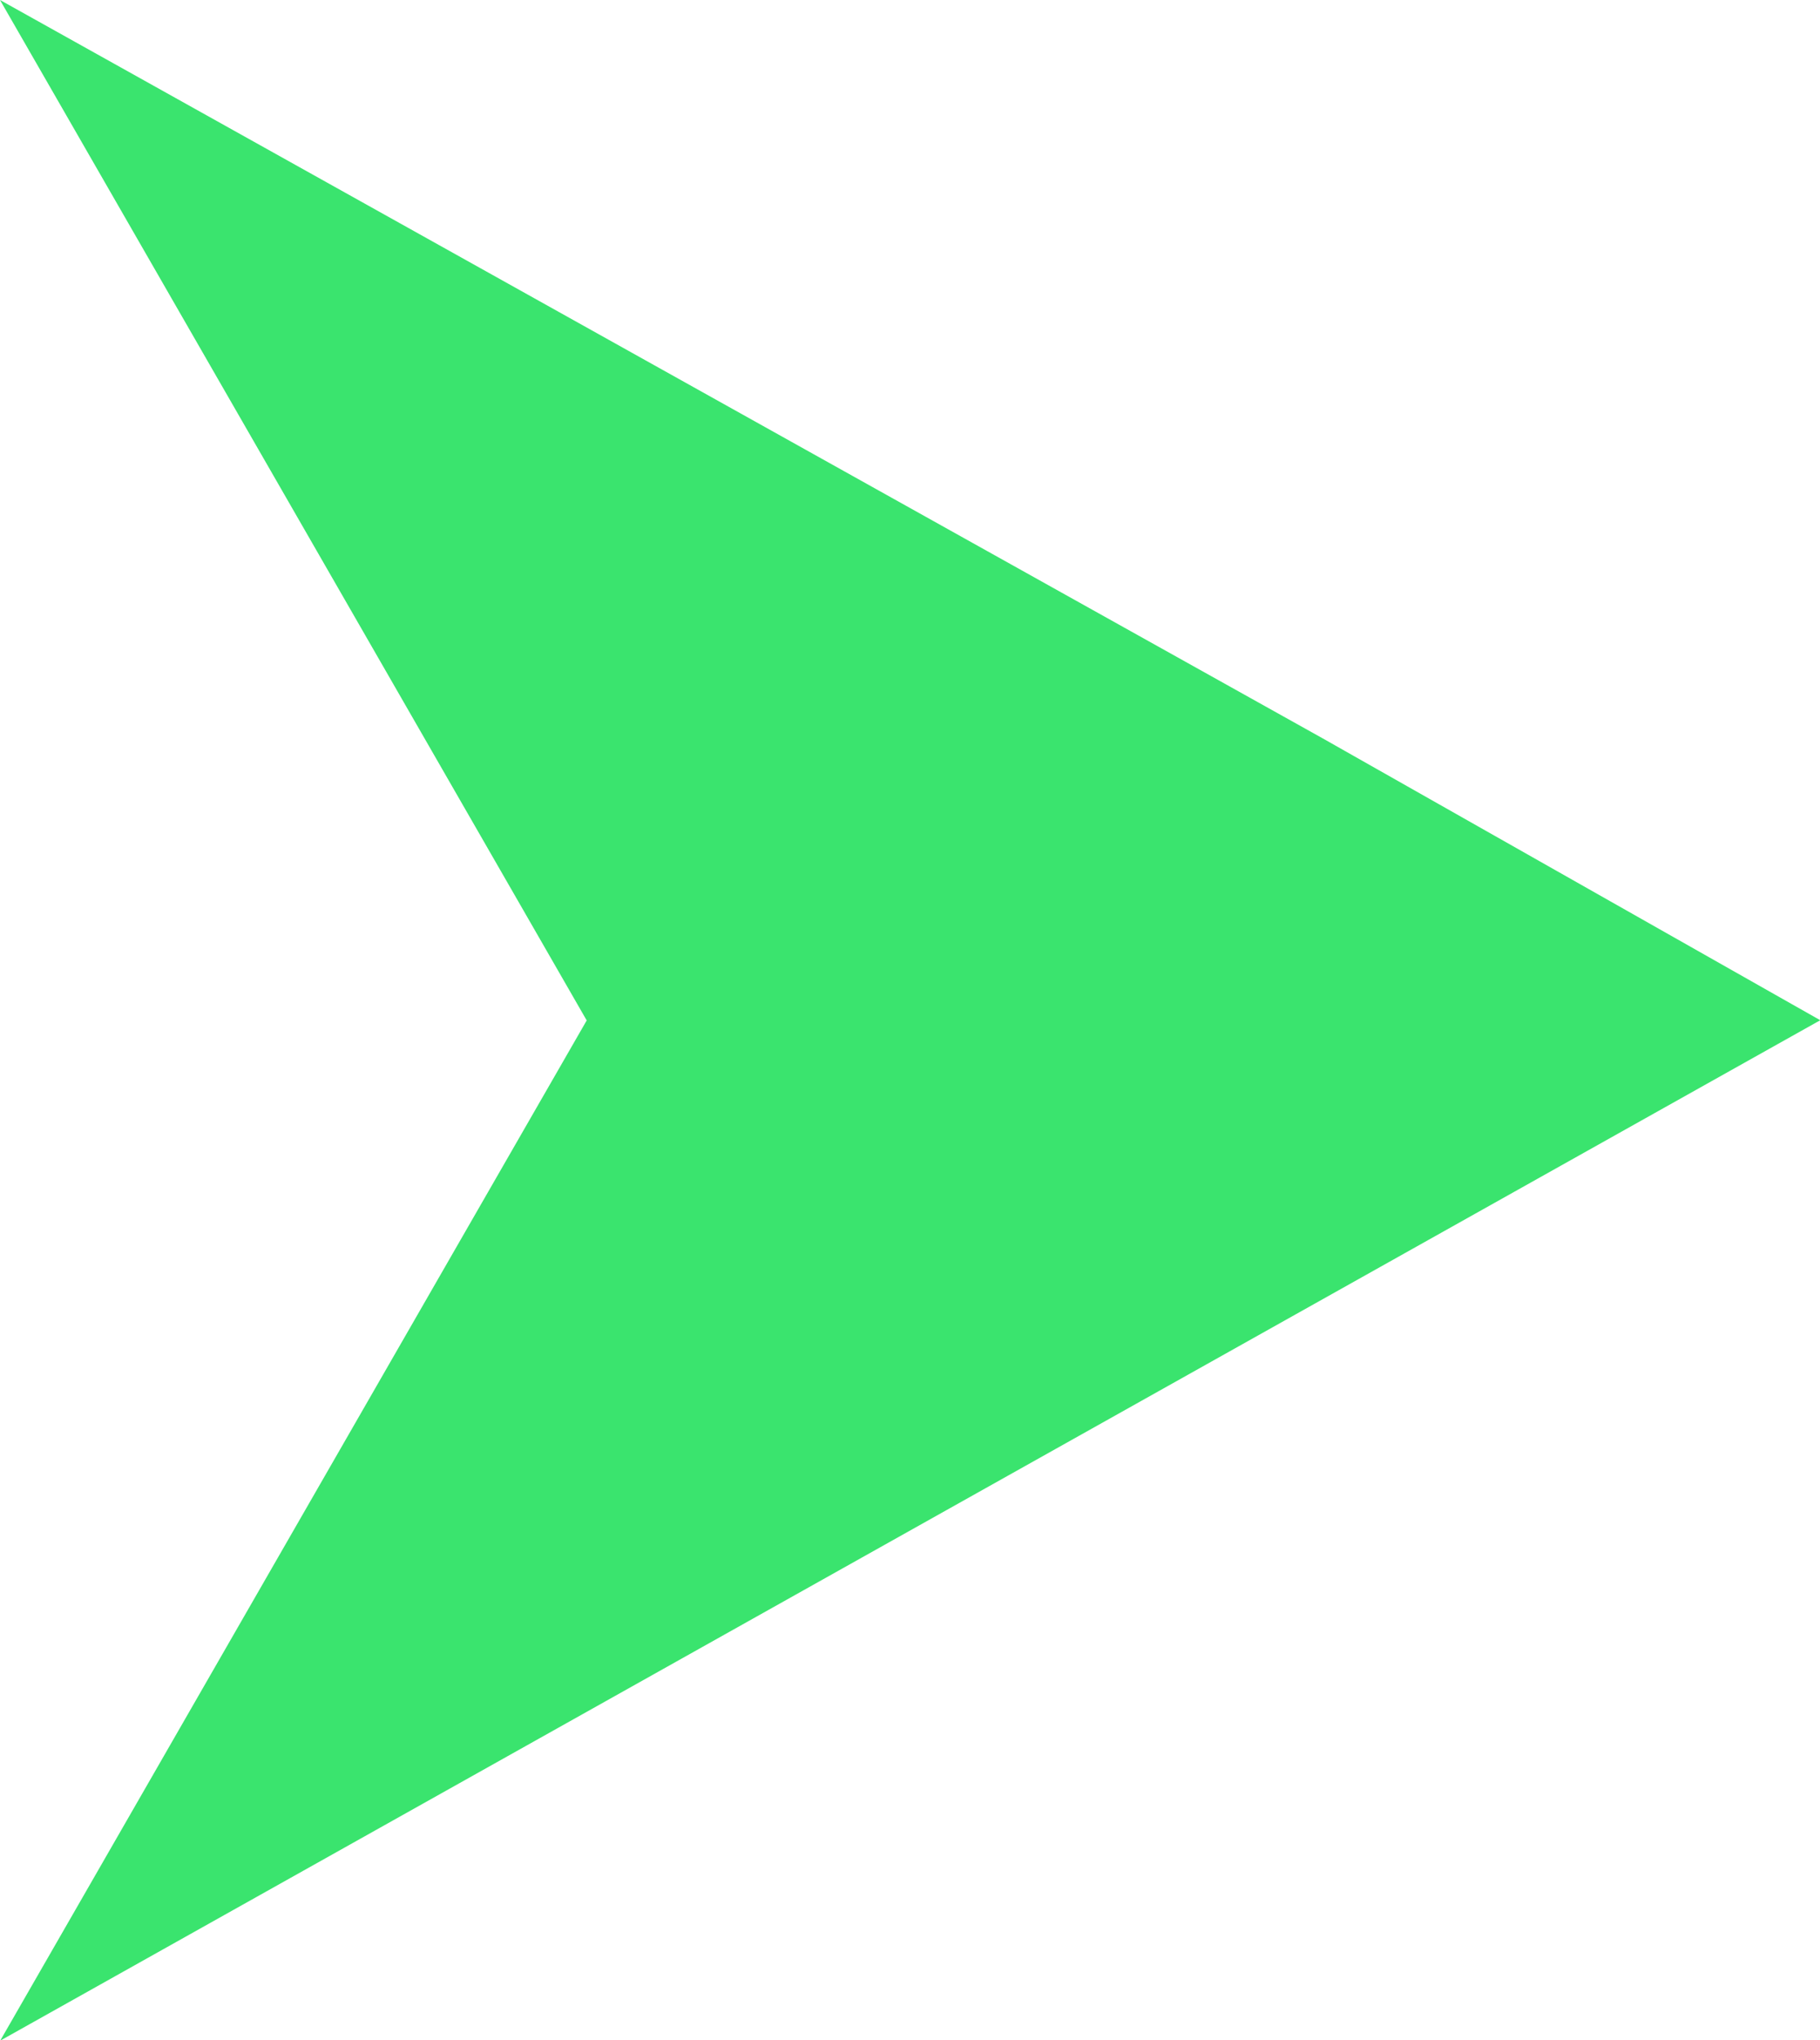 <?xml version="1.0" encoding="UTF-8" standalone="no"?><svg xmlns="http://www.w3.org/2000/svg" xmlns:xlink="http://www.w3.org/1999/xlink" fill="#3ae46e" height="612.8" preserveAspectRatio="xMidYMid meet" version="1" viewBox="0.0 0.0 546.9 612.8" width="546.9" zoomAndPan="magnify"><g id="change1_1"><path d="M397.5 221.8L0 0 176.3 306.5 0.2 612.7 0.4 612.8 0.5 612.7 546.7 306.6 546.8 306.6 546.9 306.4z" fill="inherit"/></g></svg>
